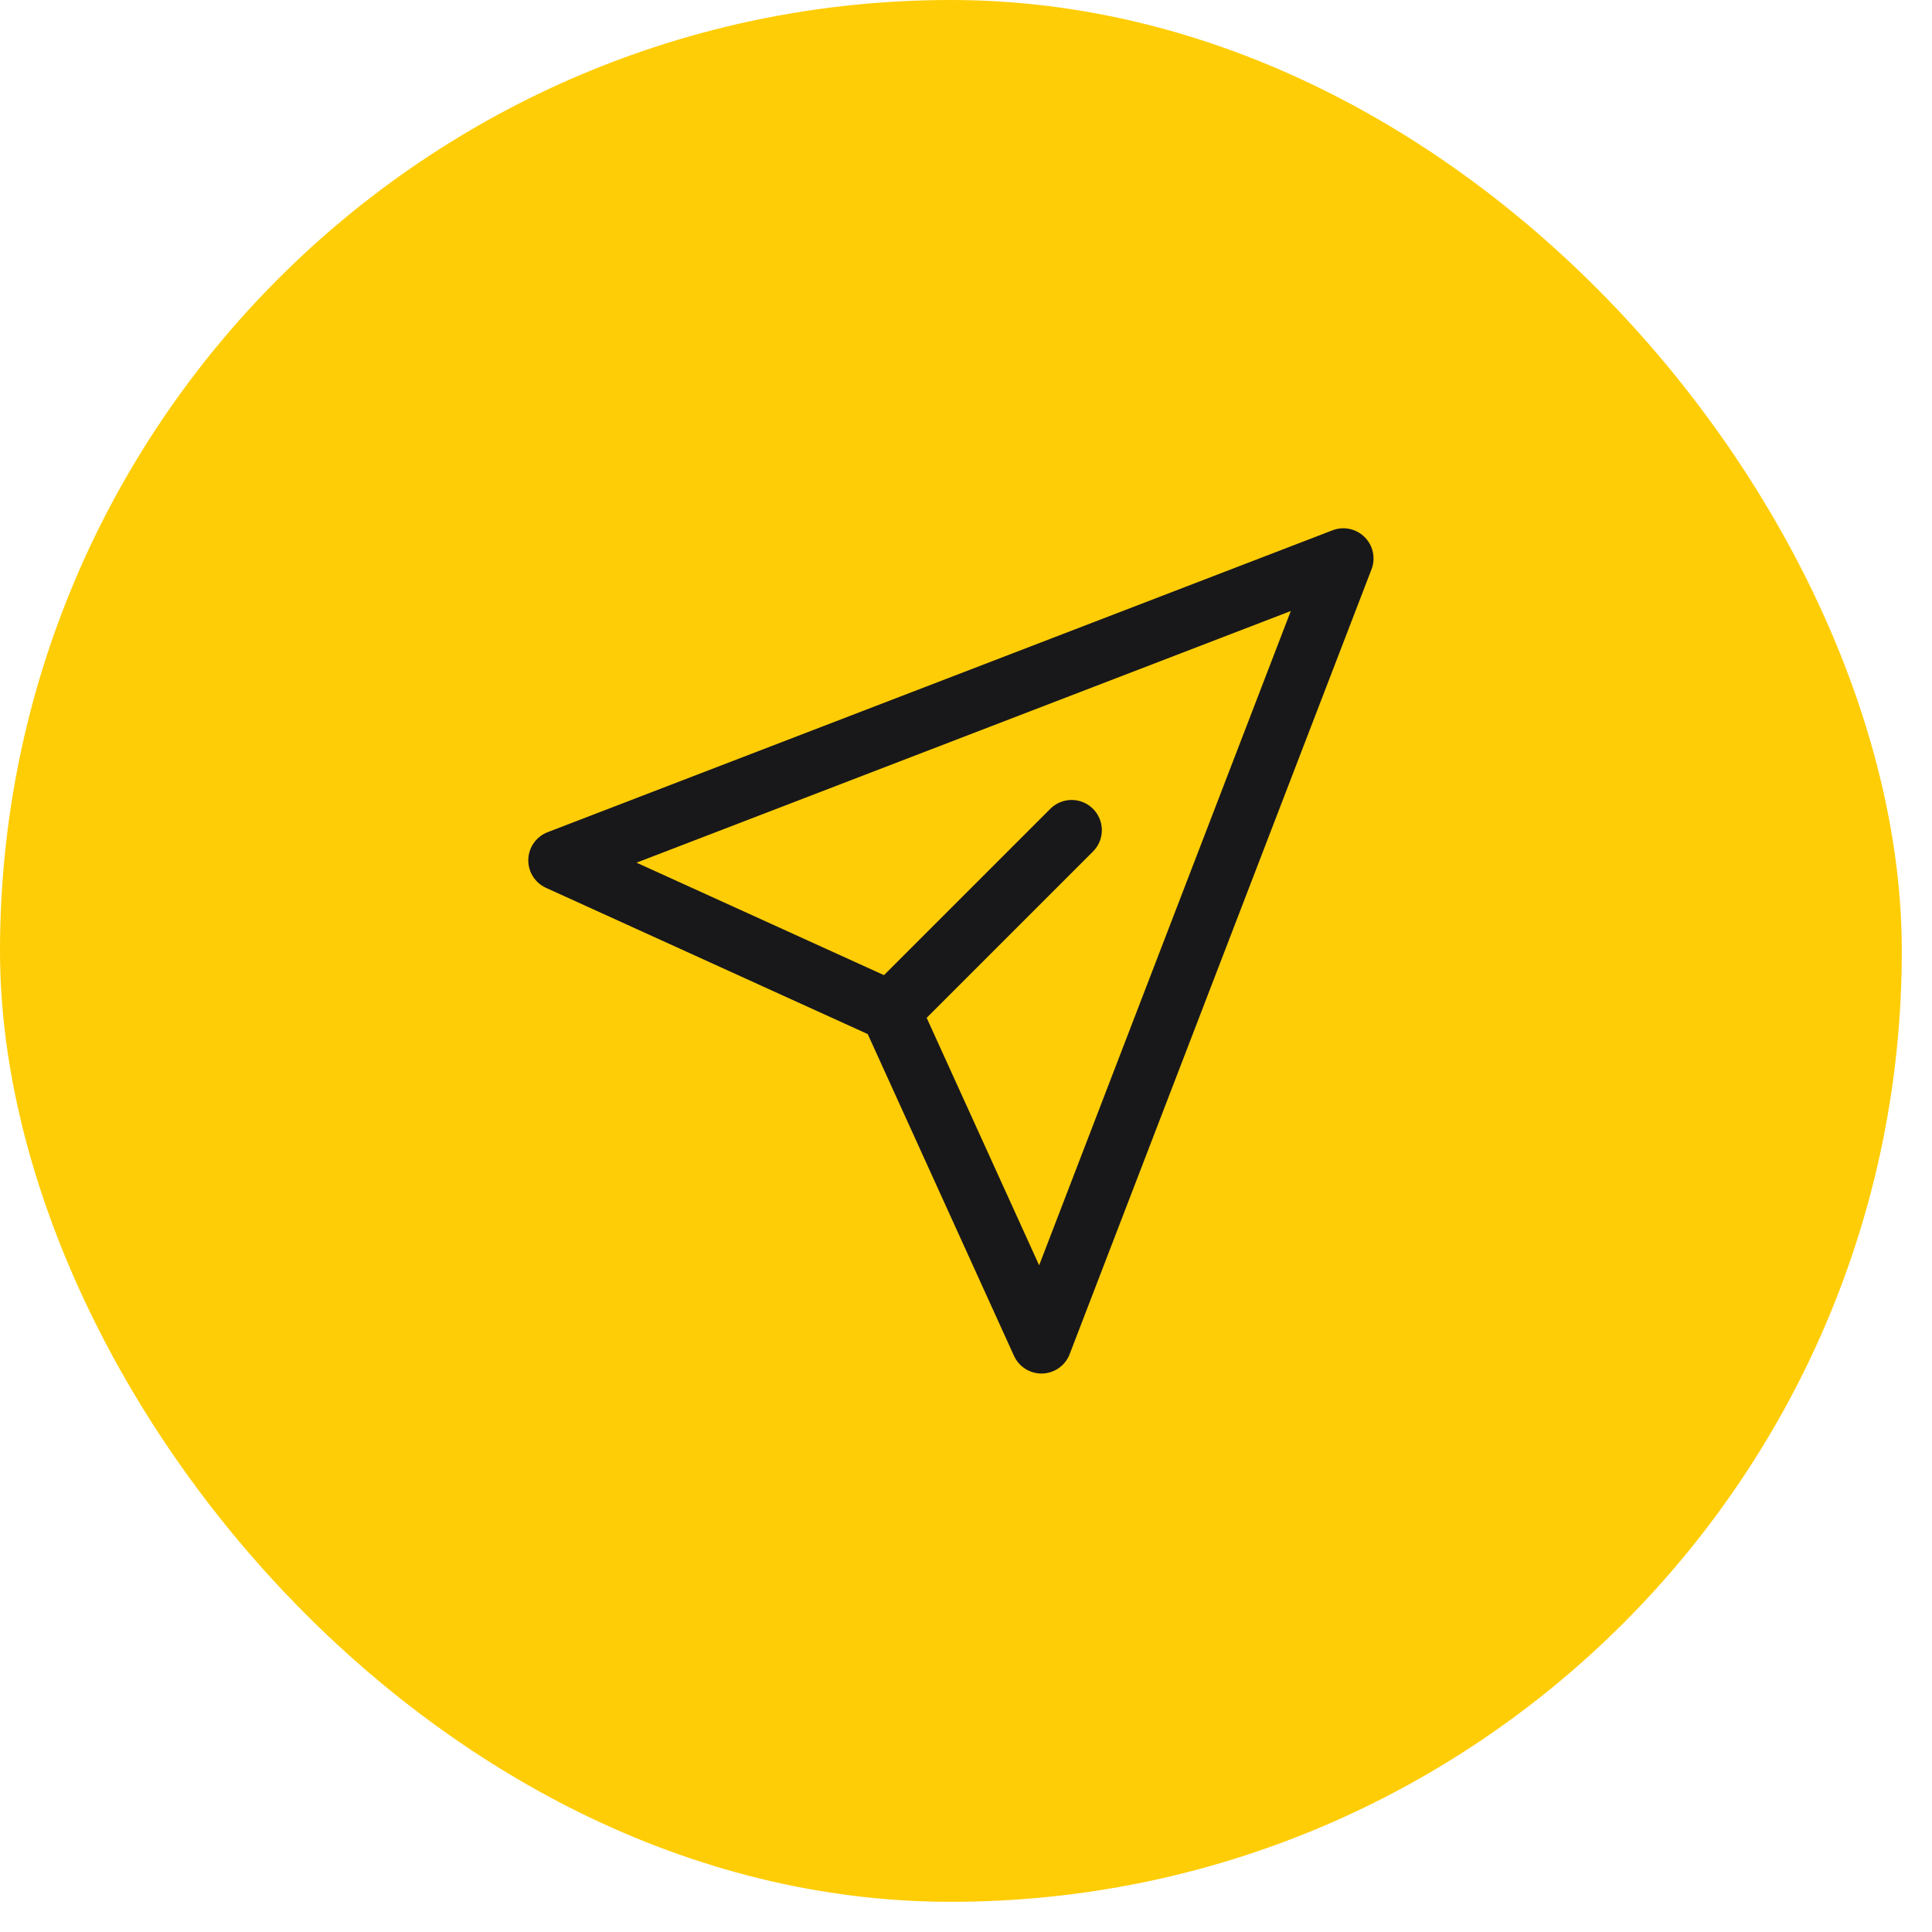 <svg width="32" height="32" viewBox="0 0 32 32" fill="none" xmlns="http://www.w3.org/2000/svg">
<rect width="31.5" height="31.5" rx="15.75" fill="#FFCD05"/>
<g clip-path="url(#clip0_8300_3280)">
<path d="M14.75 16.75L9.25 14.25L22.25 9.25L17.25 22.25L14.75 16.75Z" stroke="#18181B" stroke-linecap="round" stroke-linejoin="round"/>
<path d="M14.75 16.75L17.75 13.75" stroke="#18181B" stroke-linecap="round" stroke-linejoin="round"/>
</g>
<defs>
<clipPath id="clip0_8300_3280">
<rect width="14" height="14" fill="white" transform="translate(8.75 8.75)"/>
</clipPath>
</defs>
</svg>
